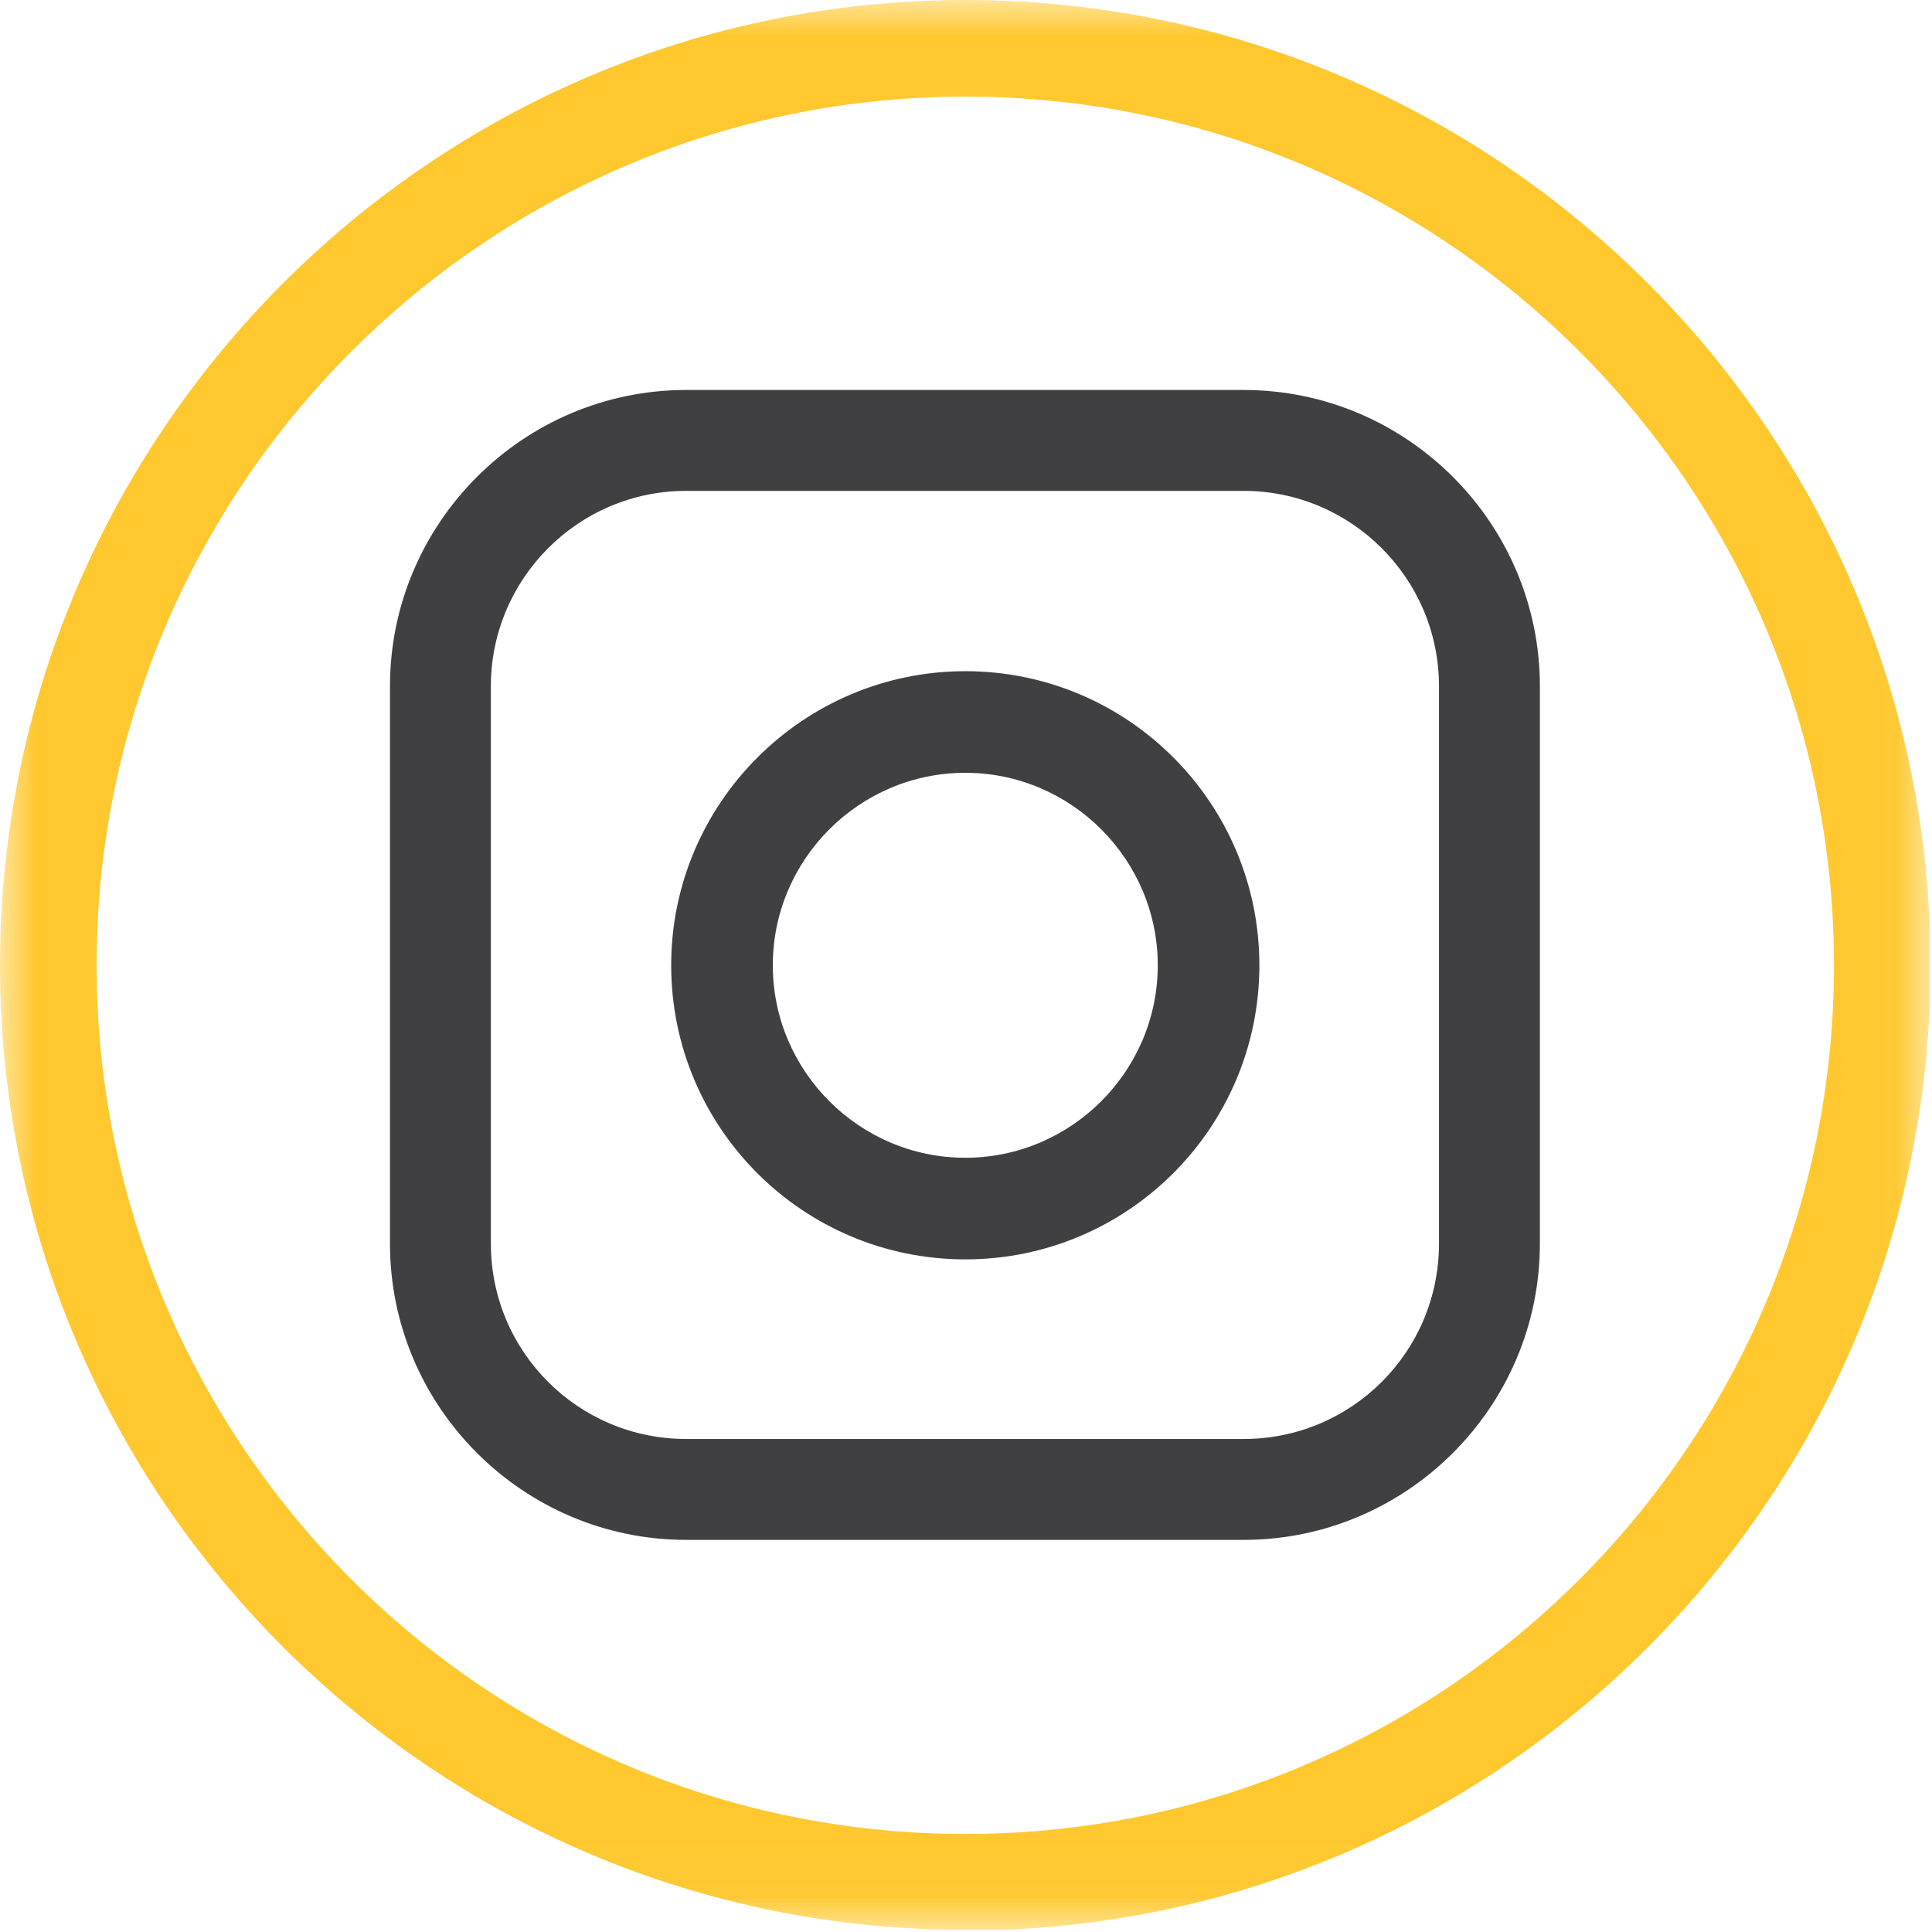 <svg width="27" height="27" viewBox="0 0 27 27" fill="none" xmlns="http://www.w3.org/2000/svg">
<g clip-path="url(#clip0_2139_1657)">
<mask id="mask0_2139_1657" style="mask-type:luminance" maskUnits="userSpaceOnUse" x="0" y="0" width="27" height="27">
<path d="M26.97 0H0V26.97H26.97V0Z" fill="white"/>
</mask>
<g mask="url(#mask0_2139_1657)">
<path d="M13.49 1.35C6.8 1.35 1.35 6.8 1.35 13.49C1.35 20.18 6.79 25.63 13.49 25.63C20.19 25.63 25.63 20.19 25.63 13.49C25.63 6.79 20.18 1.35 13.49 1.35ZM13.49 26.97C6.05 26.97 0 20.92 0 13.49C0 6.06 6.05 0 13.49 0C20.93 0 26.98 6.05 26.98 13.49C26.98 20.93 20.93 26.98 13.49 26.98" fill="#FFC82F"/>
<path d="M20.11 17.38C20.11 18.89 18.89 20.11 17.38 20.11H9.59C8.08 20.11 6.86 18.89 6.86 17.38V9.59C6.86 8.09 8.08 6.86 9.59 6.86H17.38C18.88 6.86 20.11 8.08 20.11 9.59V17.38ZM17.38 5.45H9.59C7.31 5.45 5.45 7.31 5.45 9.59V17.38C5.45 19.66 7.31 21.52 9.59 21.52H17.38C19.66 21.52 21.52 19.66 21.52 17.38V9.59C21.52 7.31 19.66 5.45 17.38 5.45Z" fill="#404043"/>
<path d="M13.49 16.18C12.01 16.18 10.8 14.97 10.8 13.49C10.8 12.01 12.01 10.8 13.49 10.8C14.97 10.8 16.18 12.01 16.18 13.49C16.18 14.97 14.97 16.18 13.49 16.18ZM13.49 9.38C11.23 9.38 9.38 11.22 9.38 13.49C9.38 15.76 11.22 17.6 13.49 17.6C15.76 17.6 17.6 15.76 17.6 13.49C17.6 11.22 15.76 9.38 13.49 9.38Z" fill="#404043"/>
</g>
</g>
<defs>
<clipPath id="clip0_2139_1657">
<rect width="26.97" height="26.97" fill="white"/>
</clipPath>
</defs>
</svg>
